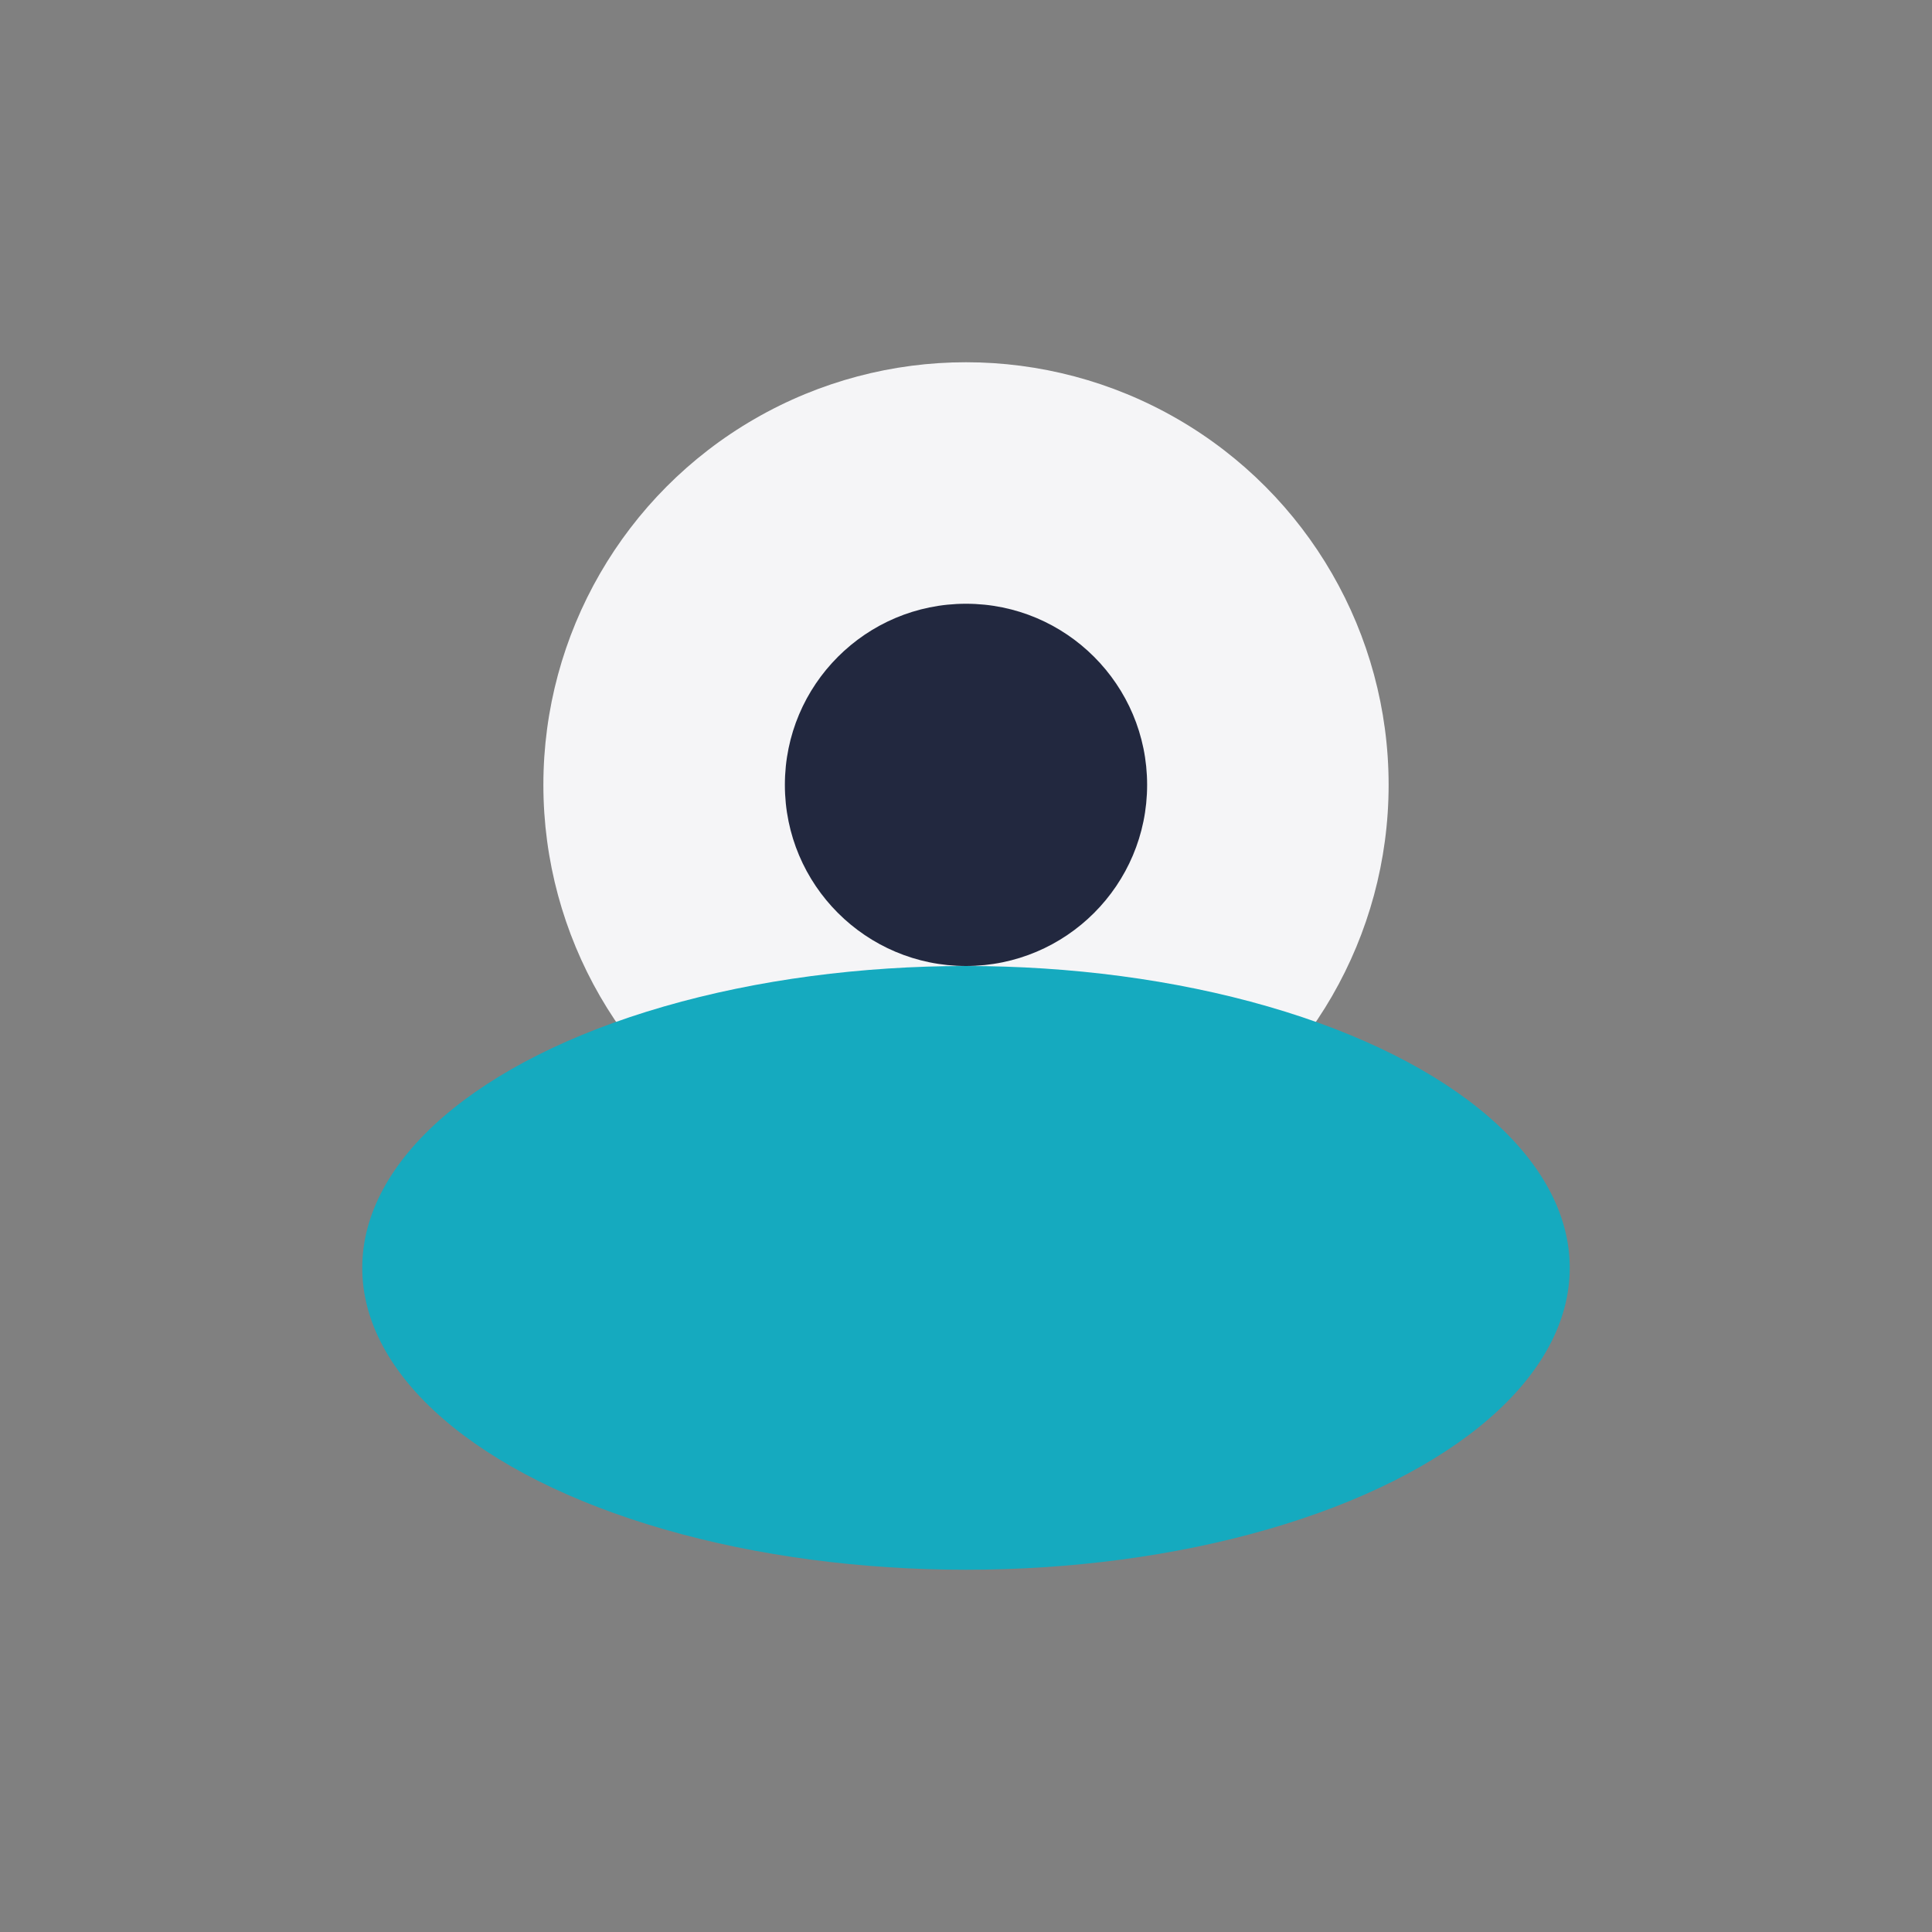 <?xml version="1.0" encoding="UTF-8"?>
<svg xmlns="http://www.w3.org/2000/svg" width="32" height="32" viewBox="0 0 32 32"><rect x="0" y="0" width="32" height="32" fill="#808080" stroke="none"/><circle cx="16" cy="13" r="7" fill="#F5F5F7"/><ellipse cx="16" cy="21" rx="10" ry="5" fill="#15AABF"/><circle cx="16" cy="13" r="3" fill="#22283F"/></svg>